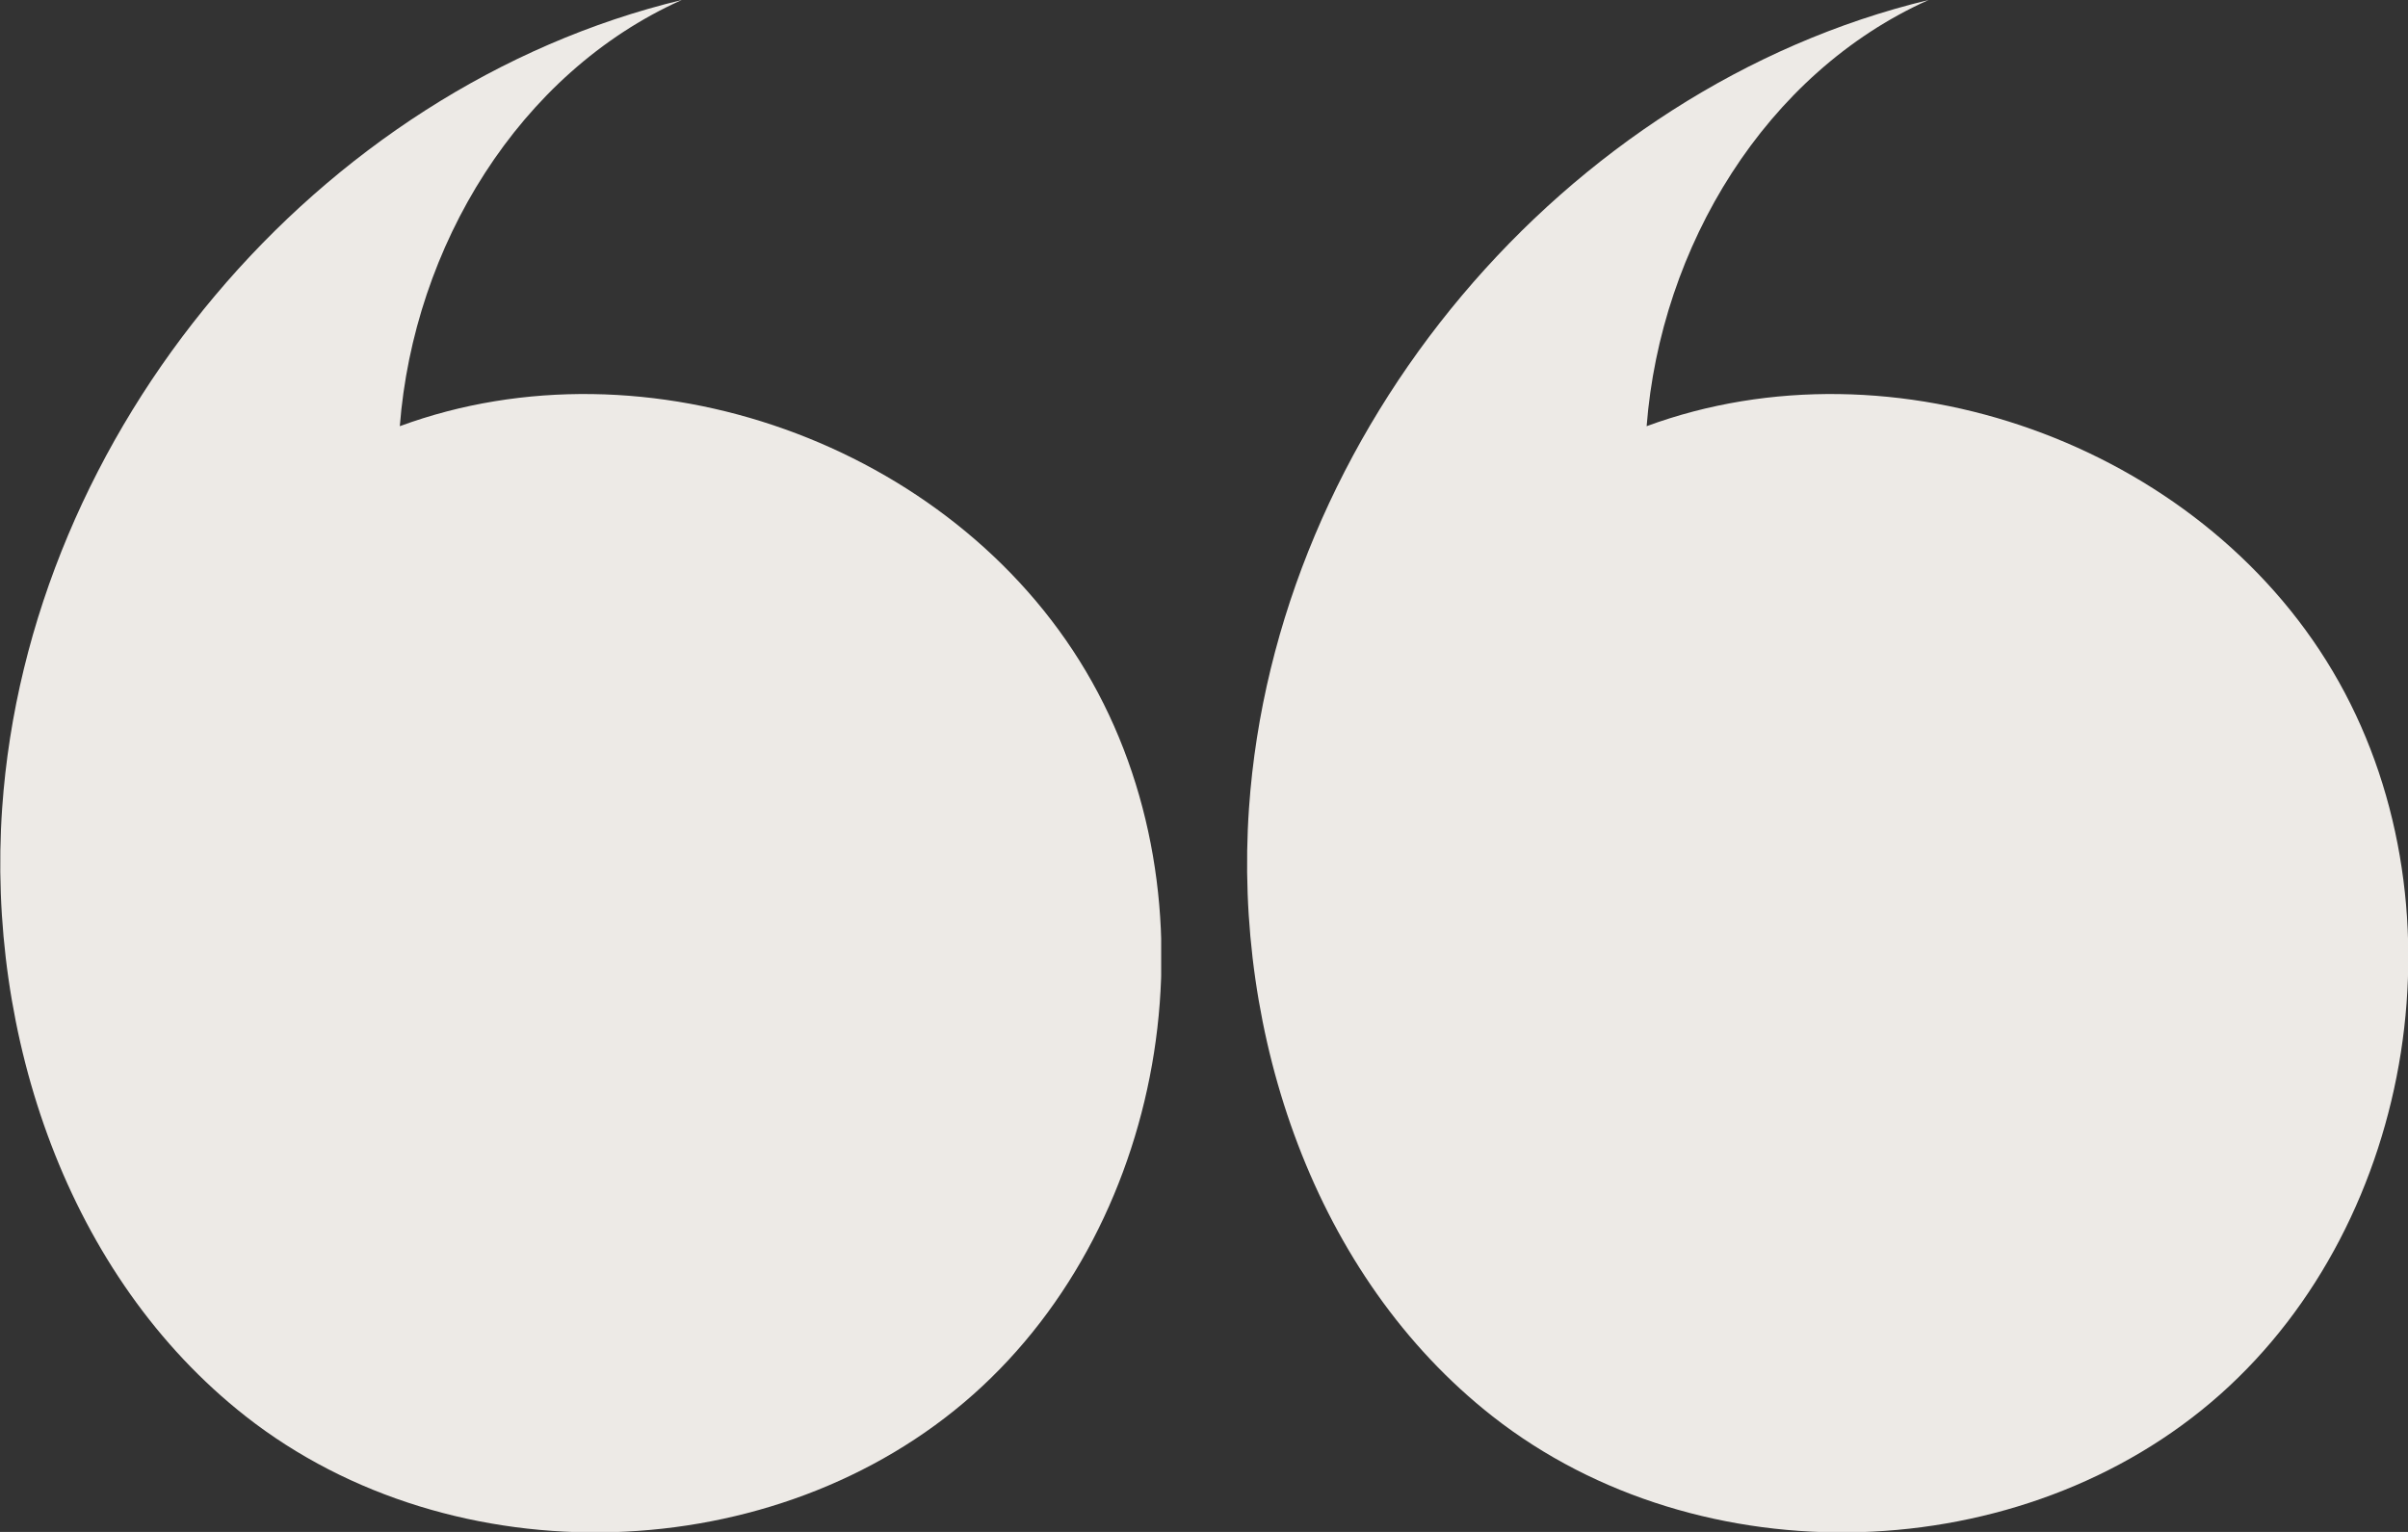 <svg width="253" height="161" viewBox="0 0 253 161" fill="none" xmlns="http://www.w3.org/2000/svg">
<rect x="0" y="0" width="253" height="161" fill="#333333" stroke="none"/>
<g clip-path="url(#clip0)">
<path d="M42.006 44.791C67.97 35.226 99.921 46.631 114.091 70.544C128.261 94.457 122.959 128.165 102.252 146.56C81.546 164.955 47.629 165.967 25.825 148.859C7.084 134.144 -1.418 108.759 0.227 84.938C2.97 45.297 33.322 9.243 71.626 0C54.485 7.68 43.469 25.937 42.006 44.791Z" fill="#EDEAE6"/>
</g>
<g clip-path="url(#clip1)">
<path d="M173.006 44.791C198.97 35.226 230.921 46.631 245.091 70.544C259.261 94.457 253.959 128.165 233.252 146.56C212.546 164.955 178.629 165.967 156.825 148.859C138.084 134.144 129.582 108.759 131.227 84.938C133.97 45.297 164.321 9.243 202.626 0C185.485 7.68 174.469 25.937 173.006 44.791Z" fill="#EDEAE6"/>
</g>
<defs>
<clipPath id="clip0">
<rect width="122" height="161" fill="white"/>
</clipPath>
<clipPath id="clip1">
<rect width="122" height="161" fill="white" transform="translate(131)"/>
</clipPath>
</defs>
</svg>
